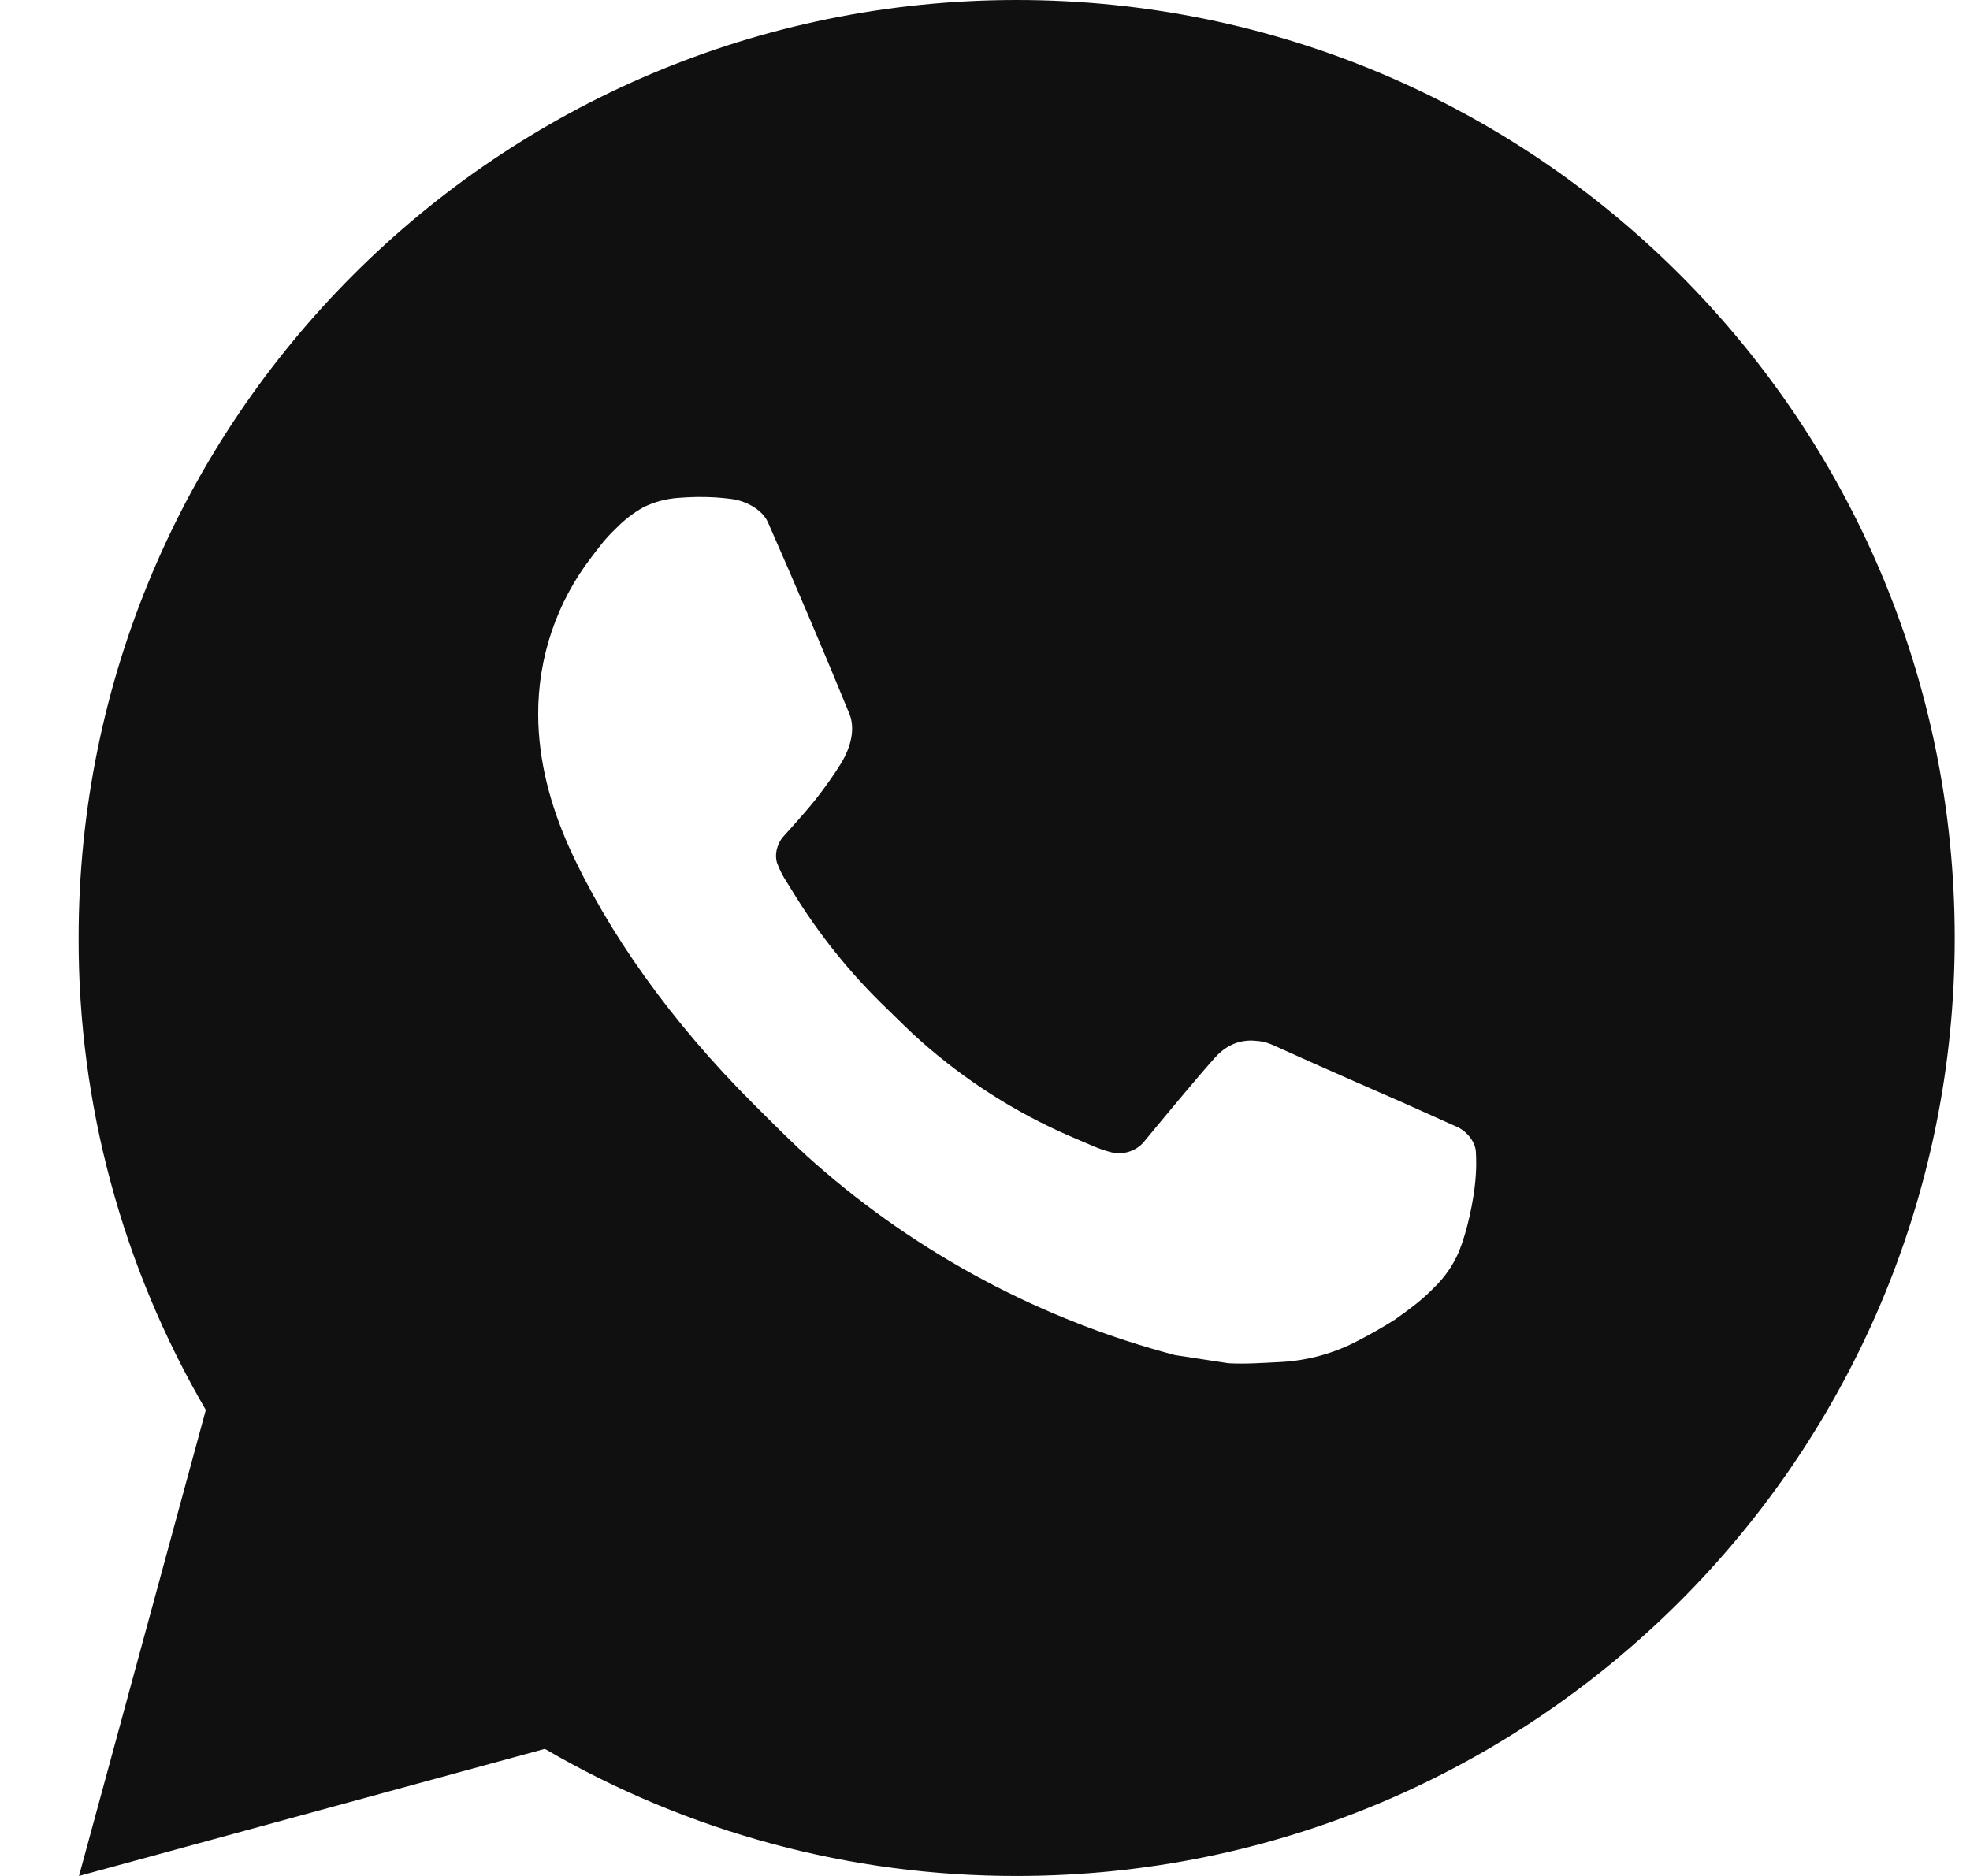 <svg width="21" height="20" viewBox="0 0 21 20" fill="none" xmlns="http://www.w3.org/2000/svg">
<path d="M10.838 0C16.36 0 20.837 4.477 20.837 10C20.837 15.523 16.36 20 10.838 20C9.07 20.003 7.334 19.535 5.808 18.645L0.842 20L2.194 15.032C1.303 13.505 0.834 11.768 0.838 10C0.838 4.477 5.315 0 10.838 0ZM7.43 5.3L7.23 5.308C7.1 5.317 6.974 5.351 6.858 5.408C6.749 5.47 6.65 5.546 6.564 5.636C6.444 5.749 6.376 5.847 6.303 5.942C5.933 6.423 5.734 7.013 5.737 7.62C5.739 8.11 5.867 8.587 6.067 9.033C6.476 9.935 7.149 10.89 8.037 11.775C8.251 11.988 8.461 12.202 8.687 12.401C9.79 13.372 11.105 14.073 12.527 14.447L13.095 14.534C13.28 14.544 13.464 14.53 13.65 14.521C13.942 14.506 14.226 14.427 14.483 14.29C14.614 14.222 14.742 14.149 14.867 14.07C14.867 14.07 14.909 14.041 14.992 13.98C15.127 13.88 15.21 13.809 15.322 13.692C15.405 13.605 15.476 13.505 15.531 13.39C15.61 13.227 15.688 12.916 15.72 12.657C15.743 12.459 15.736 12.351 15.733 12.284C15.729 12.177 15.64 12.066 15.543 12.019L14.961 11.758C14.961 11.758 14.091 11.379 13.559 11.137C13.504 11.113 13.444 11.099 13.383 11.096C13.315 11.089 13.246 11.097 13.181 11.118C13.116 11.14 13.056 11.176 13.005 11.223C13.001 11.221 12.934 11.278 12.21 12.154C12.169 12.21 12.112 12.252 12.046 12.275C11.981 12.298 11.91 12.301 11.842 12.284C11.777 12.267 11.713 12.245 11.652 12.218C11.527 12.166 11.485 12.146 11.399 12.11C10.825 11.86 10.294 11.521 9.825 11.107C9.699 10.997 9.582 10.877 9.462 10.761C9.068 10.384 8.725 9.958 8.442 9.493L8.383 9.398C8.341 9.334 8.307 9.265 8.281 9.193C8.243 9.046 8.342 8.928 8.342 8.928C8.342 8.928 8.585 8.662 8.698 8.518C8.808 8.378 8.901 8.242 8.961 8.145C9.079 7.955 9.116 7.76 9.054 7.609C8.774 6.925 8.484 6.245 8.186 5.568C8.127 5.434 7.952 5.338 7.793 5.319C7.739 5.312 7.685 5.307 7.631 5.303C7.496 5.295 7.362 5.297 7.228 5.307L7.43 5.3Z" fill="#101010"/>
</svg>
